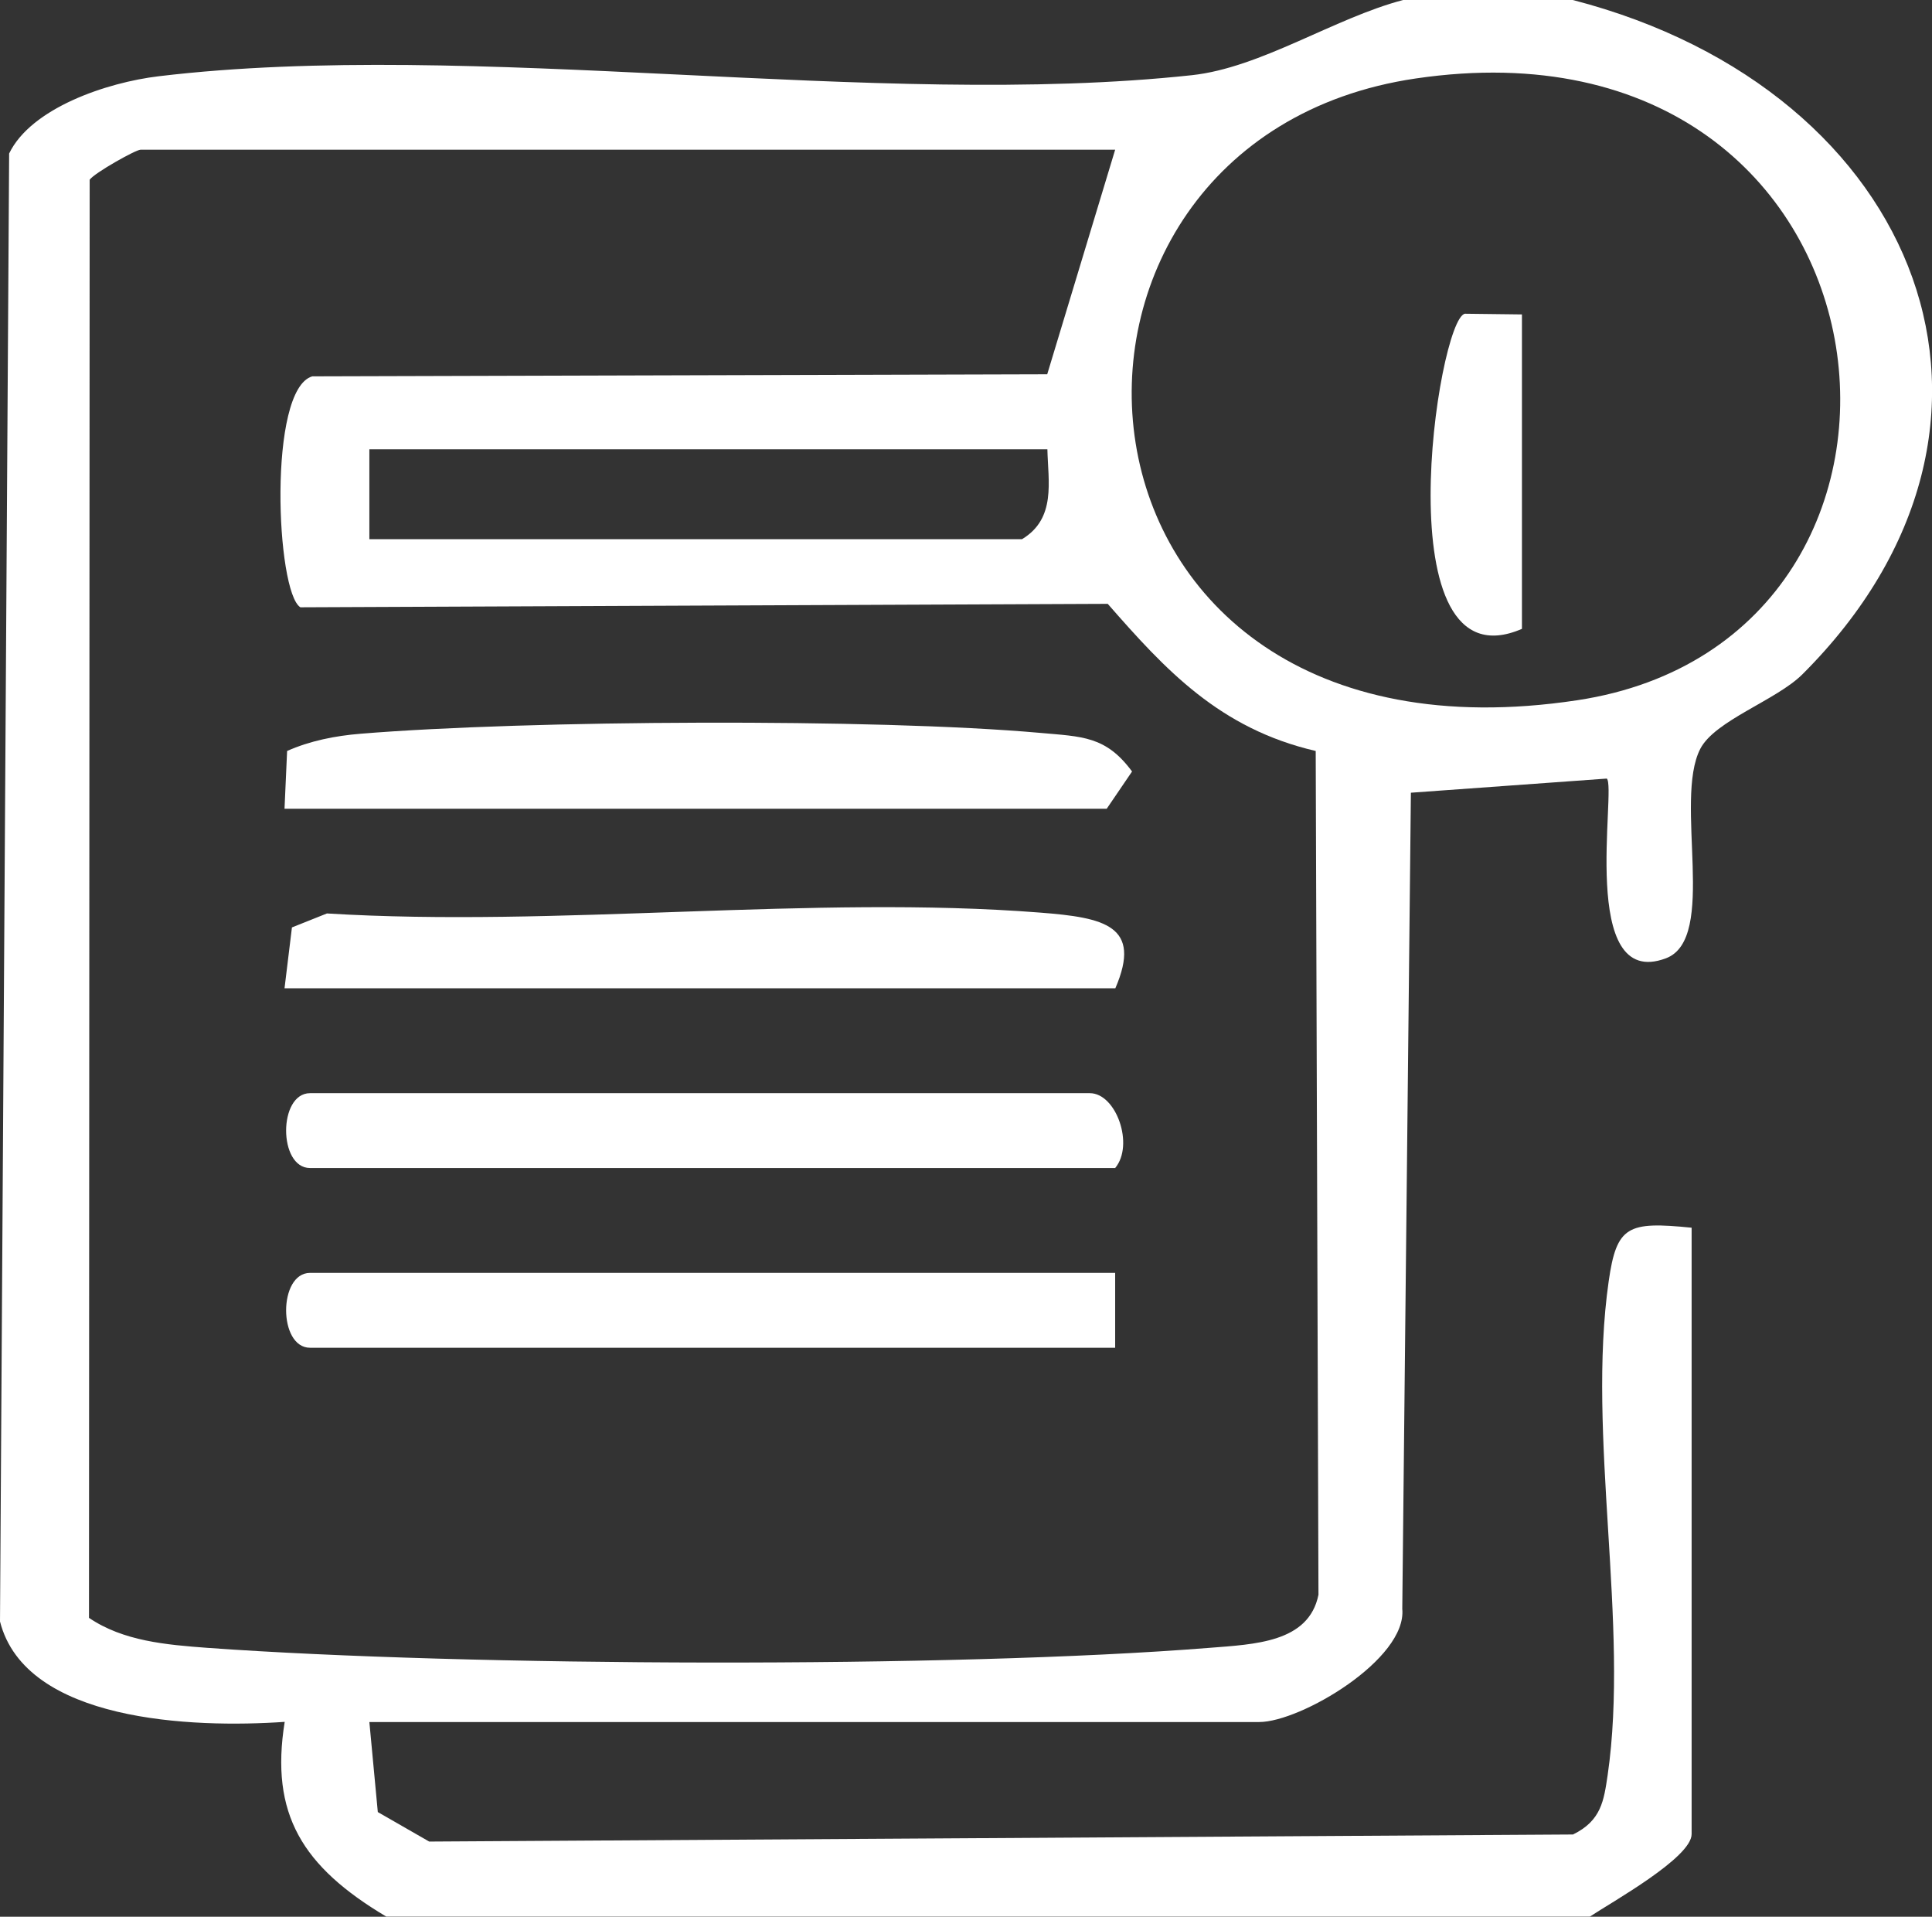 <?xml version="1.0" encoding="UTF-8"?>
<svg id="Calque_2" data-name="Calque 2" xmlns="http://www.w3.org/2000/svg" viewBox="0 0 112.04 111.13">
  <rect x="0" y="0" width="112.04" height="111.13" fill="#333333" stroke="none"/>
  <defs>
    <style>
      .cls-1 {
        fill: #ffffff;
      }
    </style>
  </defs>
  <g id="Calque_1-2" data-name="Calque 1">
    <path class="cls-1" d="M91.21,0c20.28,5.25,27.8,24.66,13.31,39.1-1.52,1.51-5.07,2.67-5.92,4.32-1.55,3.02,1.04,11-1.99,12.14-5.11,1.92-2.85-9.91-3.43-10.42l-11.36.82-.5,47.32c.28,2.91-5.89,6.56-8.3,6.56H21.42l.49,5.22,2.98,1.71,66.33-.41c1.64-.8,1.79-1.96,2.01-3.44,1.27-8.72-1.22-19.71.06-28.63.46-3.23,1.11-3.48,4.81-3.11v35.16c0,1.36-4.6,3.92-5.9,4.78H22.4c-4.87-2.9-6.75-5.94-5.89-11.29-5.35.37-15.03,0-16.51-5.82L.53,8.9c1.27-2.63,5.65-4.12,8.68-4.48,18.25-2.18,41.58,1.92,59.9-.06,4.01-.43,8.26-3.31,12.26-4.36h9.83ZM82.1,4.55c-24.38,3.59-22.05,40.79,9.36,36.05,23.5-3.55,19.45-40.29-9.36-36.05ZM64.67,8.68H8.15c-.28,0-2.68,1.35-2.95,1.74l-.04,83.38c1.99,1.35,4.47,1.56,6.88,1.74,15.01,1.08,43.17,1.19,58.08,0,2.63-.21,5.78-.3,6.34-3.08l-.16-48.92c-5.57-1.29-8.72-4.71-12.06-8.53l-46.82.2c-1.41-.87-1.9-12.64.69-13.39l42.62-.12,3.94-13.02ZM60.74,26.05H21.42v5.21h37.85c1.99-1.2,1.51-3.34,1.47-5.21Z"/>
    <path class="cls-1" d="M16.5,46.88l.15-3.34c1.33-.59,2.79-.88,4.27-1,9.64-.79,29.83-.9,39.39-.05,2.45.22,3.82.18,5.34,2.24l-1.47,2.16H16.5Z"/>
    <path class="cls-1" d="M64.67,57.3H16.5l.43-3.53,2.03-.81c13.34.82,28.21-1.08,41.35-.05,3.74.29,5.94.75,4.37,4.39Z"/>
    <path class="cls-1" d="M64.67,73.8v4.34H17.98c-1.85,0-1.85-4.34,0-4.34h46.69Z"/>
    <path class="cls-1" d="M64.67,67.72H17.98c-1.85,0-1.85-4.34,0-4.34h45.22c1.53,0,2.59,3,1.47,4.34Z"/>
    <path class="cls-1" d="M88.26,18.23v18.23c-8.13,3.52-4.89-17.95-3.31-18.27l3.31.04Z"/>
  </g>
</svg>
